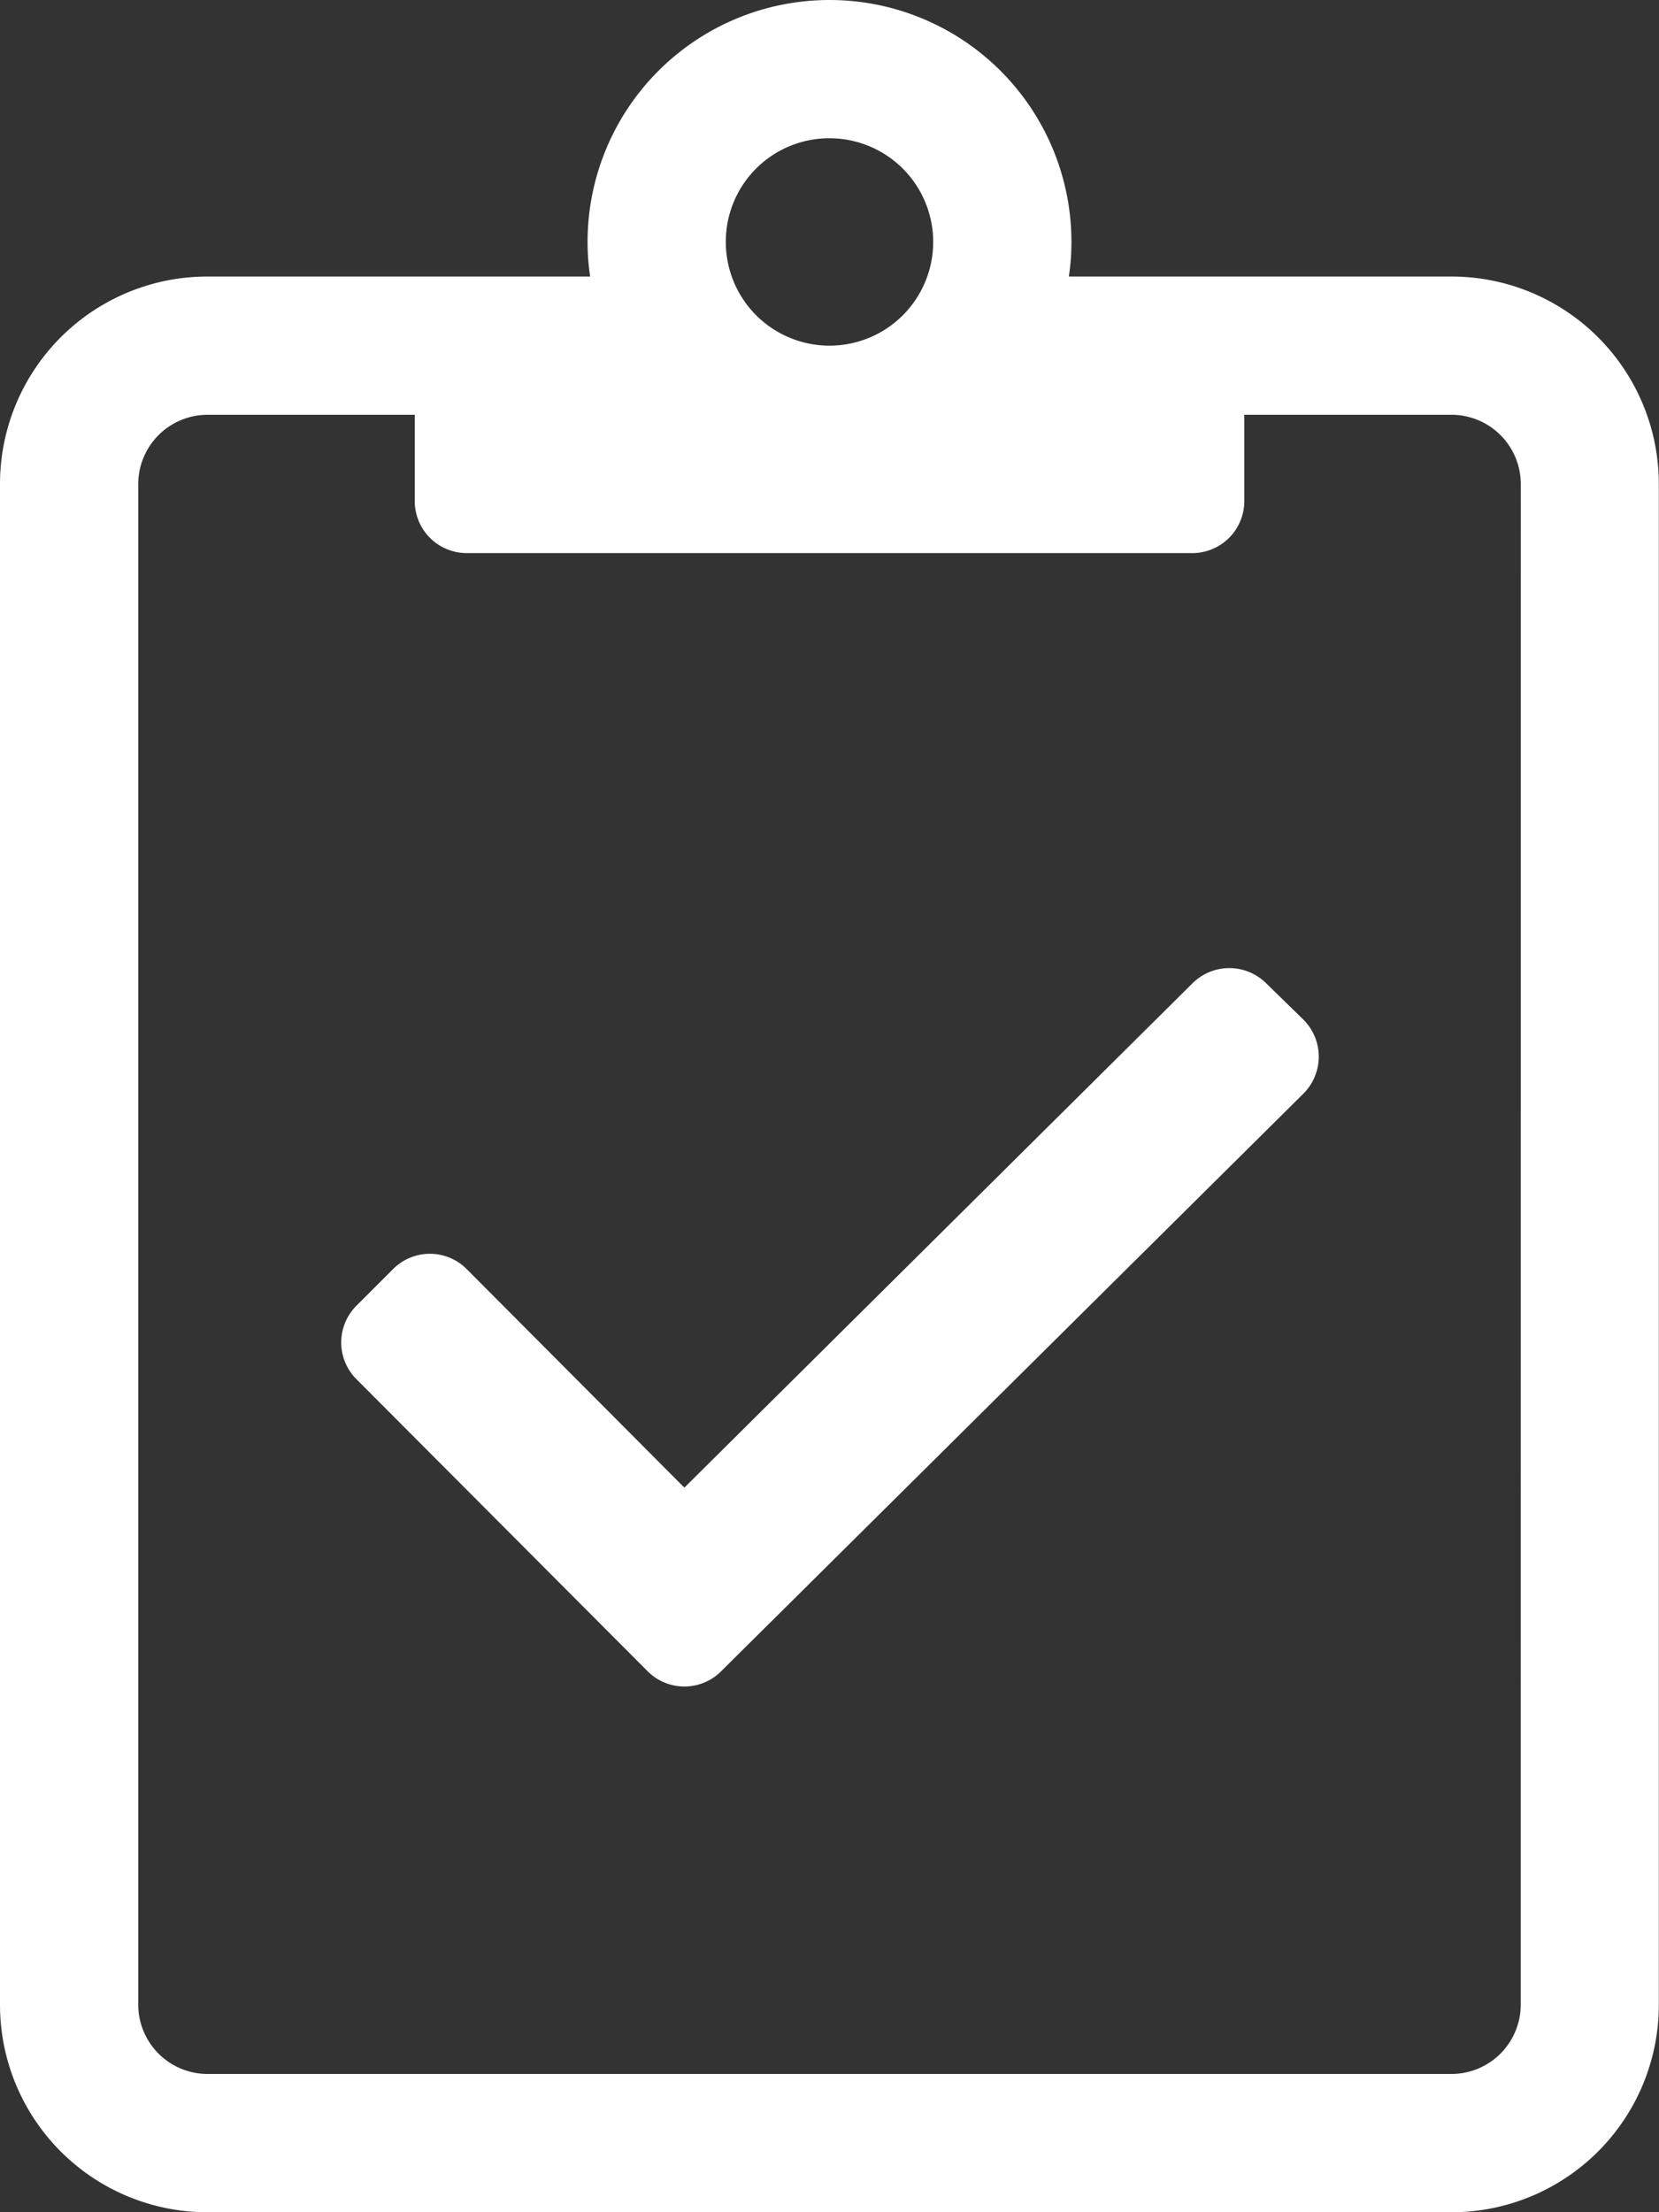 <svg xmlns="http://www.w3.org/2000/svg" width="37.104" height="49.473" viewBox="0 0 37.104 49.473">
  <rect x="0" y="0" width="37.104" height="49.473" fill="#333333" stroke="none"/>
  <path id="clipboard-check-light" d="M32.466,6.184H23.905a5.109,5.109,0,0,0,.058-.773,5.411,5.411,0,1,0-10.822,0,5.108,5.108,0,0,0,.058.773H4.638A4.639,4.639,0,0,0,0,10.822V44.835a4.639,4.639,0,0,0,4.638,4.638H32.466A4.639,4.639,0,0,0,37.1,44.835V10.822A4.639,4.639,0,0,0,32.466,6.184ZM18.552,3.092a2.319,2.319,0,1,1-2.319,2.319A2.313,2.313,0,0,1,18.552,3.092Zm15.46,41.742a1.551,1.551,0,0,1-1.546,1.546H4.638a1.551,1.551,0,0,1-1.546-1.546V10.822A1.551,1.551,0,0,1,4.638,9.276H9.276v1.933a1.163,1.163,0,0,0,1.16,1.16H26.669a1.163,1.163,0,0,0,1.16-1.16V9.276h4.638a1.551,1.551,0,0,1,1.546,1.546ZM28.321,21.992a1.169,1.169,0,0,0-1.643-.01L15.306,33.268l-4.87-4.889a1.161,1.161,0,0,0-1.643,0l-.821.821a1.161,1.161,0,0,0,0,1.643l6.513,6.532a1.161,1.161,0,0,0,1.643,0L29.152,24.456a1.169,1.169,0,0,0,.01-1.643l-.841-.821Z" fill="#fff"/>
</svg>
